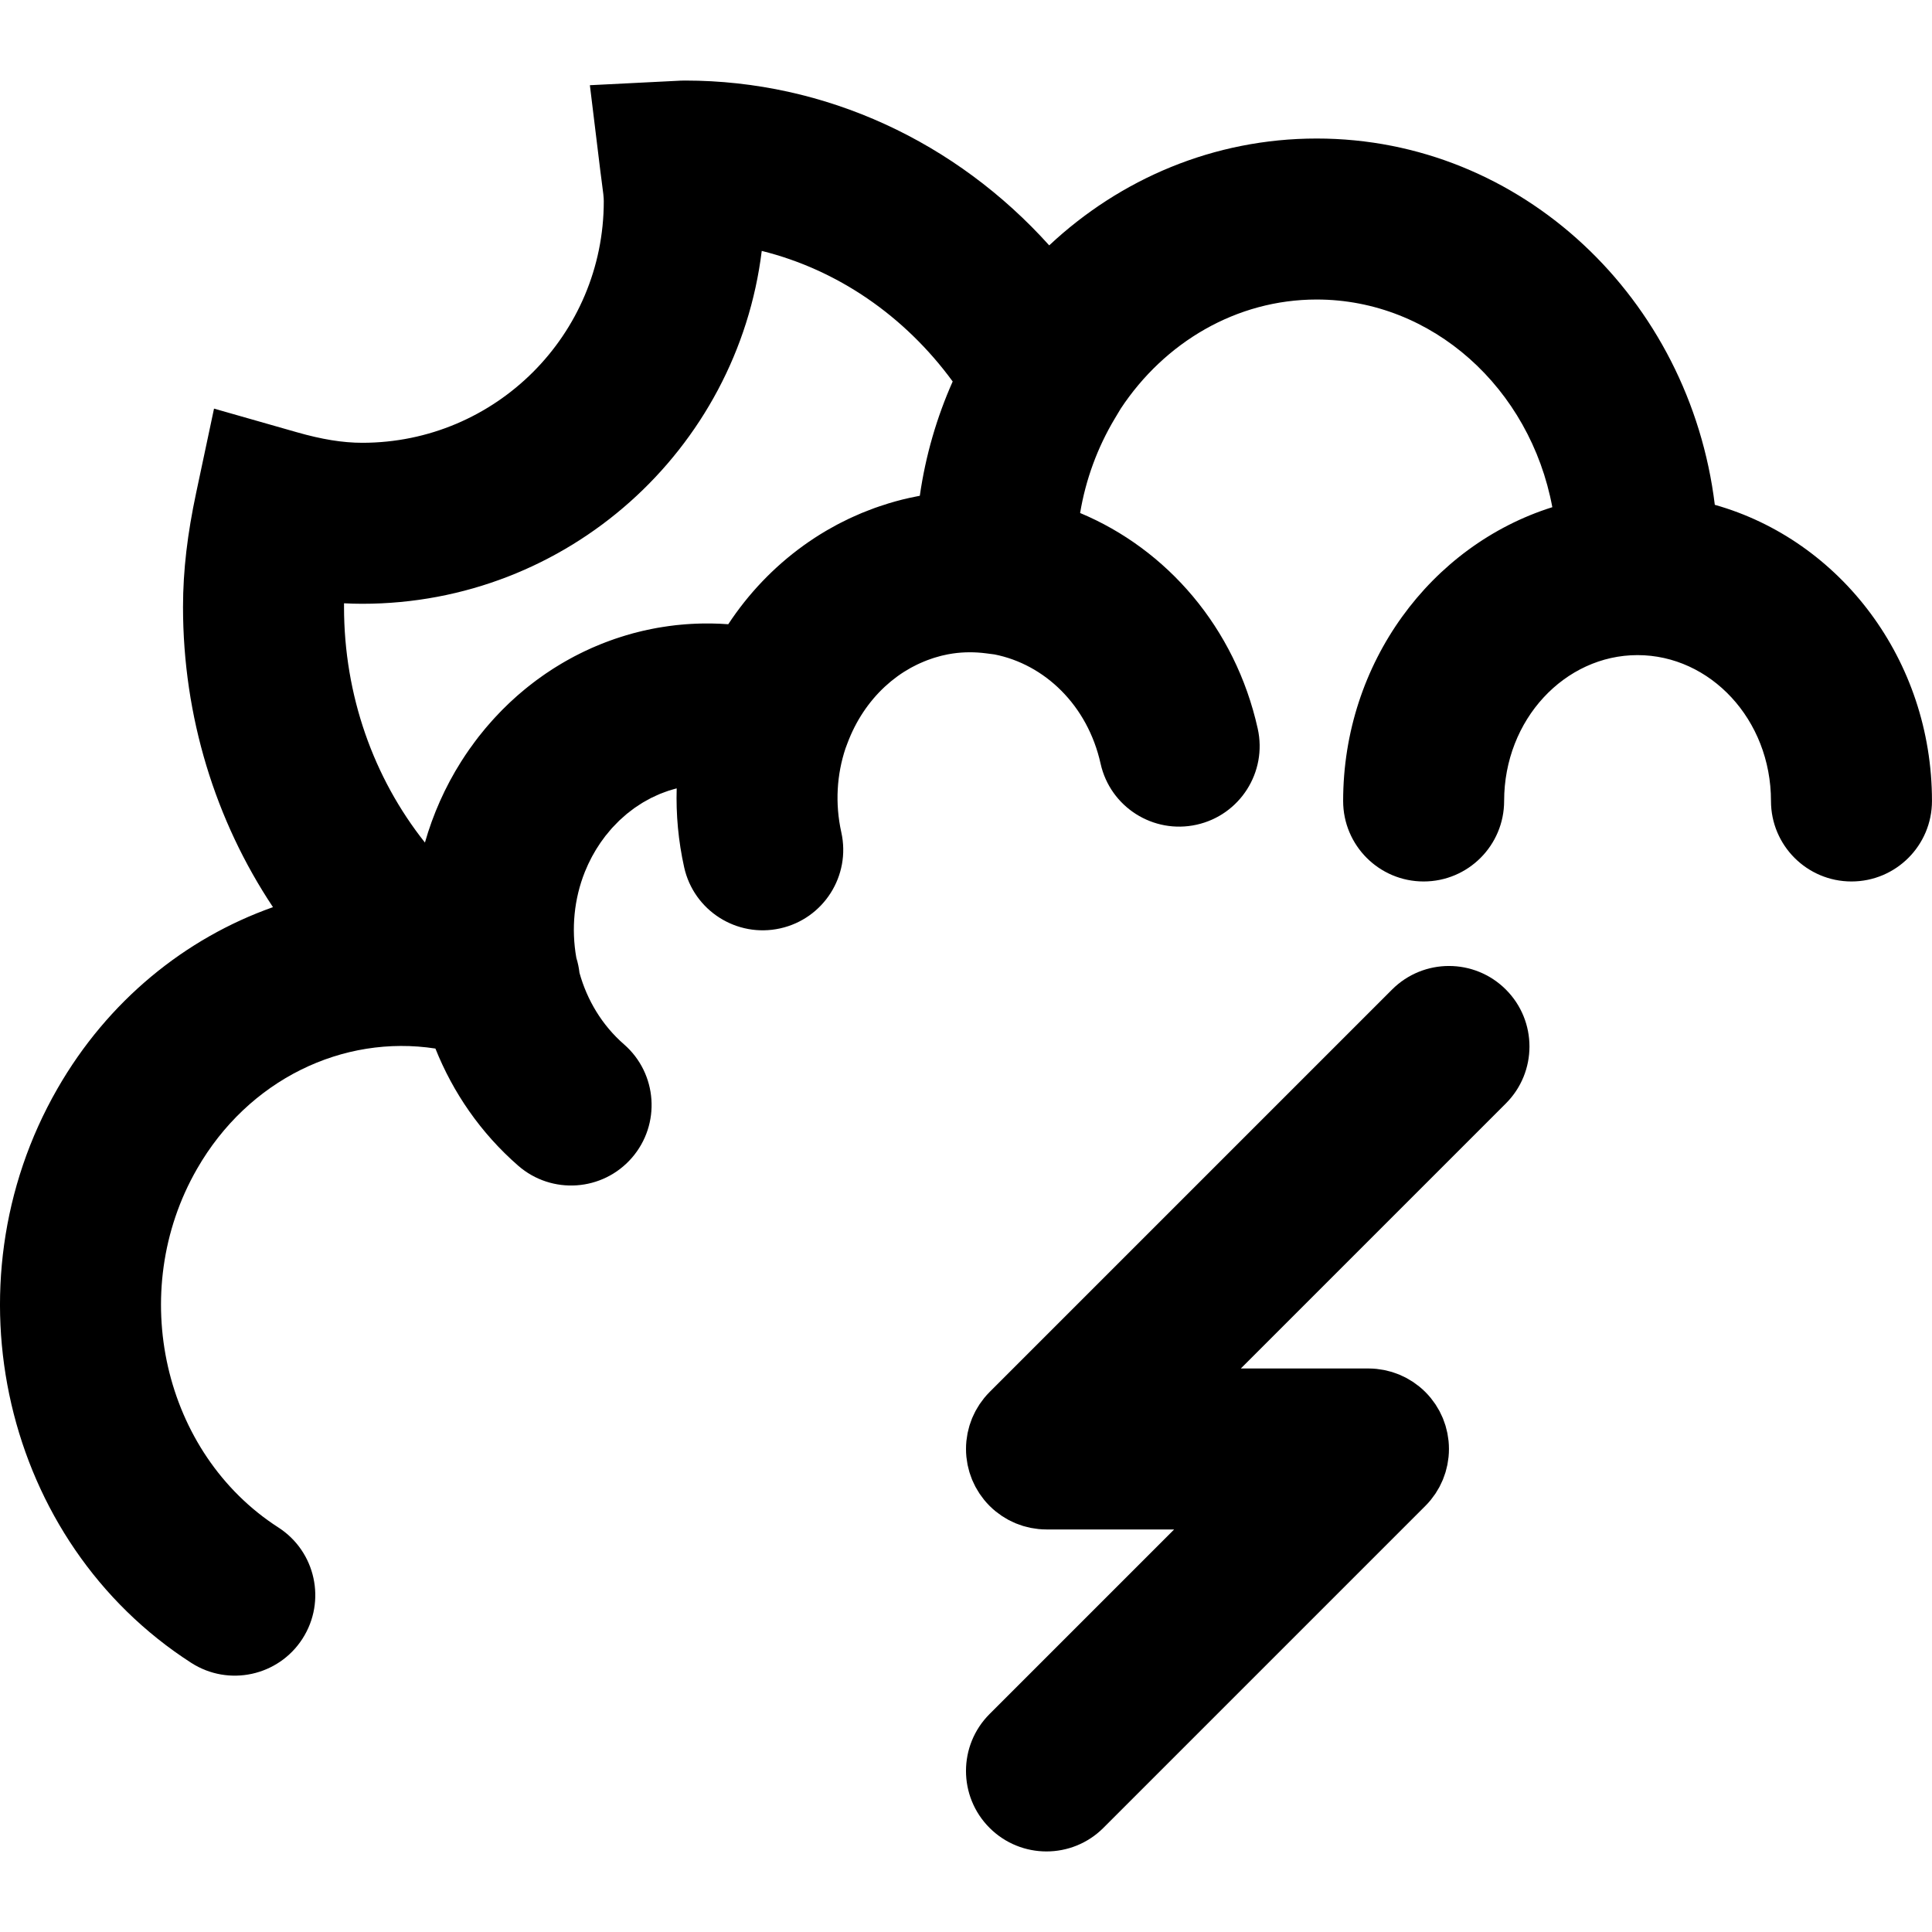 <?xml version="1.0" encoding="iso-8859-1"?>
<!-- Generator: Adobe Illustrator 19.0.0, SVG Export Plug-In . SVG Version: 6.00 Build 0)  -->
<svg version="1.1" id="Layer_1" xmlns="http://www.w3.org/2000/svg" xmlns:xlink="http://www.w3.org/1999/xlink" x="0px" y="0px"
	 viewBox="0 0 512.015 512.015" style="enable-background:new 0 0 512.015 512.015;" xml:space="preserve">
<g>
	<g>
		<g>
			<path d="M454.456,133.787c-6.661-54.556-51.131-97.076-105.505-97.076c-27.307,0-52.112,10.73-70.889,28.317
				c-24.627-27.362-59.156-43.681-96.524-43.681c-1.267,0.022-1.267,0.022-1.994,0.068c-0.432,0.029-23.215,1.167-23.215,1.167
				l2.774,22.745c0.146,1.161,0.146,1.161,0.287,2.205c0.509,3.704,0.622,4.818,0.622,5.815c0,35.343-28.657,64-64,64
				c-5.223,0-10.748-0.913-17.315-2.787l-21.976-6.27l-4.745,22.355c-2.274,10.711-3.473,20.414-3.473,30.222
				c0,29.037,8.568,56.608,23.842,79.544c-23.231,8.219-43.744,24.785-57.128,48.111c-30.003,52.19-14.329,120.134,35.464,152.164
				c9.909,6.374,23.109,3.509,29.483-6.4c6.374-9.909,3.509-23.109-6.4-29.483c-30.478-19.606-40.338-62.346-21.548-95.031
				c13.608-23.716,38.687-35.659,63.175-31.887c4.664,11.674,12.001,22.386,21.949,31.053c8.884,7.739,22.359,6.811,30.099-2.073
				c7.739-8.884,6.811-22.359-2.073-30.099c-5.82-5.07-9.784-11.728-11.795-18.95c-0.15-1.35-0.43-2.676-0.829-3.96
				c-1.379-7.752-0.589-15.658,2.245-22.759c0.01-0.025,0.021-0.051,0.031-0.076c0.246-0.613,0.51-1.218,0.786-1.818
				c0.05-0.109,0.102-0.218,0.153-0.327c0.244-0.518,0.501-1.029,0.767-1.536c0.077-0.147,0.154-0.294,0.233-0.44
				c0.255-0.471,0.523-0.936,0.798-1.397c0.095-0.159,0.186-0.318,0.283-0.476c0.287-0.467,0.589-0.926,0.896-1.382
				c0.091-0.134,0.176-0.272,0.269-0.405c0.404-0.583,0.824-1.158,1.261-1.721c0.205-0.263,0.426-0.504,0.637-0.76
				c0.373-0.454,0.741-0.915,1.129-1.345c0.301-0.334,0.619-0.64,0.928-0.96c0.319-0.329,0.63-0.67,0.958-0.984
				c0.336-0.322,0.687-0.617,1.032-0.923c0.319-0.283,0.631-0.577,0.957-0.846c0.363-0.299,0.739-0.573,1.11-0.856
				c0.324-0.247,0.643-0.504,0.973-0.738c0.384-0.272,0.78-0.519,1.172-0.774c0.331-0.215,0.658-0.439,0.995-0.642
				c0.404-0.243,0.817-0.462,1.228-0.687c0.337-0.185,0.671-0.377,1.013-0.55c0.42-0.212,0.848-0.401,1.274-0.594
				c0.344-0.156,0.685-0.318,1.033-0.462c0.434-0.179,0.875-0.337,1.314-0.497c0.349-0.127,0.696-0.26,1.047-0.375
				c0.447-0.146,0.898-0.271,1.349-0.398c0.242-0.068,0.483-0.136,0.726-0.198c-0.204,6.885,0.42,13.9,1.977,20.909
				c2.556,11.502,13.952,18.753,25.453,16.197s18.753-13.952,16.198-25.453c-1.712-7.702-1.177-15.36,1.099-22.22l0.547-1.458
				c2.197-5.855,5.595-10.927,9.848-14.889c0.018-0.016,0.035-0.032,0.053-0.049c0.485-0.45,0.983-0.884,1.49-1.304
				c0.069-0.057,0.137-0.114,0.206-0.171c0.491-0.401,0.992-0.788,1.502-1.161c0.055-0.04,0.109-0.083,0.164-0.123
				c1.111-0.803,2.267-1.536,3.461-2.199c0.177-0.098,0.358-0.189,0.536-0.284c0.402-0.214,0.808-0.422,1.219-0.62
				c0.236-0.114,0.475-0.223,0.714-0.331c0.363-0.164,0.729-0.321,1.098-0.473c0.265-0.109,0.53-0.217,0.799-0.32
				c0.357-0.136,0.718-0.261,1.08-0.385c0.277-0.095,0.552-0.194,0.833-0.282c0.409-0.128,0.823-0.24,1.237-0.352
				c0.215-0.058,0.427-0.125,0.644-0.179c0.543-0.135,1.087-0.253,1.631-0.36c0.22-0.042,0.44-0.077,0.66-0.115
				c0.254-0.044,0.507-0.087,0.761-0.125c2.876-0.414,5.814-0.425,8.807-0.037l2.18,0.282c13.283,2.608,24.697,13.452,28.14,28.935
				c2.558,11.501,13.954,18.751,25.455,16.194c11.501-2.557,18.751-13.954,16.194-25.455c-5.968-26.84-24.135-47.57-47.07-57.148
				c1.483-8.901,4.6-17.358,9.185-25.024l1.576-2.634c11.593-17.543,30.62-28.921,51.935-28.921
				c30.637,0,56.569,23.484,62.447,55.036c-32.209,10.12-55.437,41.31-55.437,77.858c0,11.782,9.551,21.333,21.333,21.333
				c11.782,0,21.333-9.551,21.333-21.333c0-21.607,16.111-38.656,35.349-38.656c19.258,0,35.371,17.047,35.371,38.656
				c0,11.782,9.551,21.333,21.333,21.333c11.782,0,21.333-9.551,21.333-21.333C512.015,174.927,487.765,143.184,454.456,133.787z
				 M91.176,159.882c1.608,0.087,3.218,0.131,4.836,0.131c54.455,0,99.383-40.812,105.864-93.516
				c20.006,4.966,37.833,17.158,50.602,34.603c-4.208,9.461-7.186,19.634-8.713,30.292c-0.113,0.021-0.225,0.046-0.338,0.067
				c-0.222,0.042-0.444,0.088-0.666,0.132c-1.195,0.235-2.389,0.492-3.577,0.788c-1.274,0.317-2.533,0.671-3.779,1.051
				c-0.323,0.098-0.638,0.212-0.959,0.314c-0.881,0.281-1.76,0.566-2.627,0.878c-0.56,0.201-1.107,0.422-1.66,0.634
				c-0.602,0.233-1.206,0.461-1.801,0.708c-0.687,0.285-1.361,0.589-2.037,0.893c-0.436,0.196-0.874,0.388-1.305,0.593
				c-0.771,0.364-1.529,0.746-2.284,1.134c-0.314,0.162-0.629,0.321-0.94,0.486c-0.833,0.443-1.654,0.903-2.468,1.375
				c-0.213,0.123-0.425,0.246-0.637,0.372c-0.884,0.524-1.756,1.065-2.615,1.623c-0.122,0.079-0.244,0.159-0.366,0.239
				c-0.93,0.61-1.845,1.239-2.745,1.887c-0.035,0.025-0.07,0.051-0.106,0.077c-7.847,5.671-14.556,12.736-19.854,20.79
				c-0.297-0.022-0.594-0.034-0.891-0.053c-0.452-0.028-0.905-0.061-1.357-0.081c-0.656-0.029-1.311-0.045-1.967-0.057
				c-0.577-0.01-1.154-0.011-1.731-0.008c-0.439,0.002-0.878,0.003-1.316,0.013c-0.453,0.01-0.906,0.028-1.358,0.046
				c-0.426,0.017-0.851,0.037-1.276,0.062c-0.451,0.026-0.901,0.054-1.351,0.088c-0.435,0.033-0.869,0.073-1.303,0.114
				c-0.436,0.041-0.872,0.078-1.307,0.126c-0.635,0.07-1.268,0.154-1.9,0.24c-0.565,0.077-1.128,0.164-1.691,0.254
				c-0.456,0.073-0.911,0.145-1.365,0.226c-0.432,0.077-0.862,0.162-1.293,0.247c-0.431,0.085-0.861,0.173-1.291,0.265
				c-0.428,0.092-0.856,0.187-1.283,0.286c-0.443,0.103-0.883,0.214-1.324,0.325c-0.407,0.103-0.814,0.202-1.219,0.312
				c-0.633,0.171-1.263,0.355-1.892,0.543c-0.505,0.151-1.007,0.31-1.509,0.471c-0.476,0.153-0.951,0.305-1.424,0.468
				c-0.398,0.137-0.793,0.28-1.188,0.424c-0.435,0.157-0.869,0.318-1.301,0.483c-0.395,0.151-0.789,0.305-1.182,0.463
				c-0.446,0.179-0.89,0.366-1.333,0.554c-0.367,0.156-0.735,0.308-1.1,0.47c-0.641,0.284-1.278,0.579-1.912,0.881
				c-0.405,0.193-0.808,0.393-1.21,0.593c-0.5,0.249-1,0.5-1.496,0.76c-0.353,0.186-0.703,0.378-1.054,0.57
				c-0.435,0.237-0.868,0.478-1.299,0.724c-0.352,0.201-0.703,0.404-1.052,0.611c-0.443,0.262-0.882,0.531-1.32,0.803
				c-0.322,0.199-0.645,0.395-0.964,0.6c-0.627,0.401-1.249,0.814-1.866,1.235c-0.305,0.208-0.606,0.421-0.908,0.633
				c-0.519,0.365-1.036,0.733-1.548,1.111c-0.303,0.224-0.602,0.455-0.903,0.684c-0.425,0.324-0.849,0.652-1.269,0.986
				c-0.305,0.242-0.608,0.487-0.909,0.734c-0.427,0.35-0.849,0.707-1.269,1.067c-0.275,0.235-0.551,0.468-0.823,0.708
				c-0.591,0.521-1.176,1.052-1.754,1.593c-0.204,0.191-0.405,0.384-0.607,0.577c-0.53,0.506-1.055,1.019-1.573,1.542
				c-0.25,0.253-0.496,0.511-0.743,0.768c-0.403,0.418-0.804,0.84-1.199,1.269c-0.254,0.275-0.506,0.553-0.757,0.832
				c-0.399,0.445-0.793,0.897-1.184,1.352c-0.224,0.261-0.449,0.519-0.67,0.783c-0.538,0.644-1.069,1.299-1.591,1.964
				c-0.056,0.071-0.114,0.138-0.169,0.209c-0.67,0.861-1.306,1.74-1.937,2.621c-0.145,0.203-0.302,0.399-0.445,0.603
				c-0.745,1.06-1.458,2.135-2.147,3.22c-0.019,0.03-0.04,0.059-0.059,0.089c-4.275,6.758-7.465,13.994-9.598,21.46
				c-13.62-17.143-21.443-39.045-21.443-62.433C91.17,160.539,91.172,160.211,91.176,159.882z"/>
			<path d="M368.919,262.251L262.253,368.917c-0.004,0.004-0.006,0.008-0.01,0.011c-0.493,0.494-0.96,1.012-1.403,1.552
				c-0.203,0.247-0.379,0.507-0.569,0.761c-0.227,0.303-0.462,0.6-0.673,0.916c-0.203,0.304-0.379,0.619-0.565,0.931
				c-0.171,0.286-0.35,0.565-0.508,0.859c-0.17,0.318-0.314,0.644-0.467,0.969c-0.145,0.307-0.298,0.609-0.429,0.923
				c-0.13,0.315-0.236,0.637-0.35,0.957c-0.121,0.337-0.25,0.669-0.354,1.013c-0.097,0.32-0.168,0.646-0.249,0.969
				c-0.089,0.351-0.187,0.698-0.258,1.055c-0.074,0.375-0.119,0.753-0.173,1.13c-0.044,0.311-0.104,0.617-0.135,0.933
				c-0.138,1.4-0.138,2.811,0,4.211c0.031,0.315,0.09,0.621,0.135,0.933c0.054,0.377,0.098,0.756,0.173,1.13
				c0.071,0.358,0.169,0.704,0.258,1.055c0.081,0.324,0.152,0.649,0.249,0.969c0.104,0.344,0.233,0.677,0.354,1.013
				c0.115,0.32,0.22,0.642,0.35,0.957c0.13,0.315,0.284,0.616,0.429,0.923c0.153,0.324,0.297,0.651,0.467,0.969
				c0.158,0.294,0.337,0.573,0.508,0.859c0.186,0.311,0.362,0.627,0.565,0.931c0.211,0.316,0.446,0.612,0.673,0.916
				c0.19,0.254,0.366,0.514,0.569,0.761c0.443,0.54,0.91,1.059,1.403,1.552c0.004,0.004,0.006,0.008,0.01,0.011
				c0.004,0.004,0.008,0.007,0.012,0.011c0.493,0.492,1.012,0.959,1.551,1.402c0.247,0.203,0.507,0.379,0.76,0.568
				c0.304,0.227,0.601,0.463,0.917,0.674c0.303,0.203,0.618,0.379,0.93,0.565c0.286,0.171,0.565,0.35,0.86,0.508
				c0.318,0.17,0.645,0.314,0.969,0.467c0.307,0.145,0.609,0.298,0.923,0.428c0.315,0.13,0.636,0.235,0.956,0.35
				c0.337,0.121,0.67,0.25,1.015,0.355c0.32,0.097,0.645,0.168,0.968,0.249c0.351,0.089,0.698,0.187,1.056,0.258
				c0.375,0.074,0.753,0.118,1.13,0.172c0.311,0.044,0.618,0.104,0.933,0.135c0.7,0.069,1.402,0.106,2.104,0.106
				c0,0,0.001,0,0.001,0h33.83l-48.915,48.915c-8.331,8.331-8.331,21.839,0,30.17c8.331,8.331,21.839,8.331,30.17,0l85.333-85.333
				c0.008-0.008,0.014-0.016,0.021-0.023c0.488-0.49,0.952-1.004,1.392-1.54c0.204-0.248,0.38-0.509,0.571-0.764
				c0.226-0.302,0.461-0.598,0.671-0.913c0.204-0.304,0.38-0.62,0.566-0.932c0.17-0.285,0.349-0.564,0.506-0.857
				c0.17-0.318,0.315-0.646,0.468-0.971c0.145-0.306,0.297-0.607,0.428-0.921c0.13-0.315,0.236-0.637,0.35-0.957
				c0.121-0.337,0.25-0.669,0.354-1.013c0.097-0.32,0.168-0.646,0.249-0.969c0.089-0.351,0.187-0.698,0.258-1.055
				c0.074-0.375,0.118-0.753,0.173-1.13c0.044-0.311,0.104-0.617,0.135-0.933c0.138-1.4,0.138-2.811,0-4.211
				c-0.031-0.315-0.09-0.621-0.135-0.933c-0.054-0.377-0.098-0.756-0.173-1.13c-0.071-0.358-0.169-0.704-0.258-1.055
				c-0.081-0.324-0.152-0.649-0.249-0.969c-0.104-0.344-0.233-0.677-0.354-1.013c-0.115-0.32-0.22-0.642-0.35-0.957
				c-0.13-0.314-0.283-0.615-0.428-0.921c-0.153-0.325-0.297-0.653-0.468-0.971c-0.157-0.293-0.336-0.572-0.506-0.857
				c-0.186-0.312-0.363-0.628-0.566-0.932c-0.211-0.315-0.445-0.611-0.671-0.913c-0.191-0.255-0.368-0.516-0.571-0.764
				c-0.439-0.535-0.903-1.05-1.392-1.54c-0.007-0.008-0.014-0.016-0.021-0.023s-0.016-0.014-0.023-0.021
				c-0.49-0.488-1.004-0.952-1.54-1.392c-0.248-0.204-0.509-0.38-0.764-0.571c-0.302-0.226-0.598-0.461-0.913-0.671
				c-0.304-0.204-0.62-0.38-0.932-0.566c-0.285-0.17-0.564-0.349-0.857-0.506c-0.318-0.17-0.646-0.315-0.971-0.468
				c-0.306-0.145-0.607-0.297-0.921-0.428c-0.315-0.13-0.637-0.236-0.957-0.35c-0.337-0.121-0.669-0.25-1.013-0.354
				c-0.32-0.097-0.646-0.168-0.969-0.249c-0.351-0.089-0.698-0.187-1.055-0.258c-0.375-0.074-0.753-0.118-1.13-0.173
				c-0.311-0.044-0.617-0.104-0.933-0.135c-0.701-0.069-1.404-0.106-2.107-0.106h-33.829l70.248-70.248
				c8.331-8.331,8.331-21.839,0-30.17C390.758,253.919,377.25,253.919,368.919,262.251z"/>
		</g>
	</g>
</g>
<g>
</g>
<g>
</g>
<g>
</g>
<g>
</g>
<g>
</g>
<g>
</g>
<g>
</g>
<g>
</g>
<g>
</g>
<g>
</g>
<g>
</g>
<g>
</g>
<g>
</g>
<g>
</g>
<g>
</g>
</svg>
